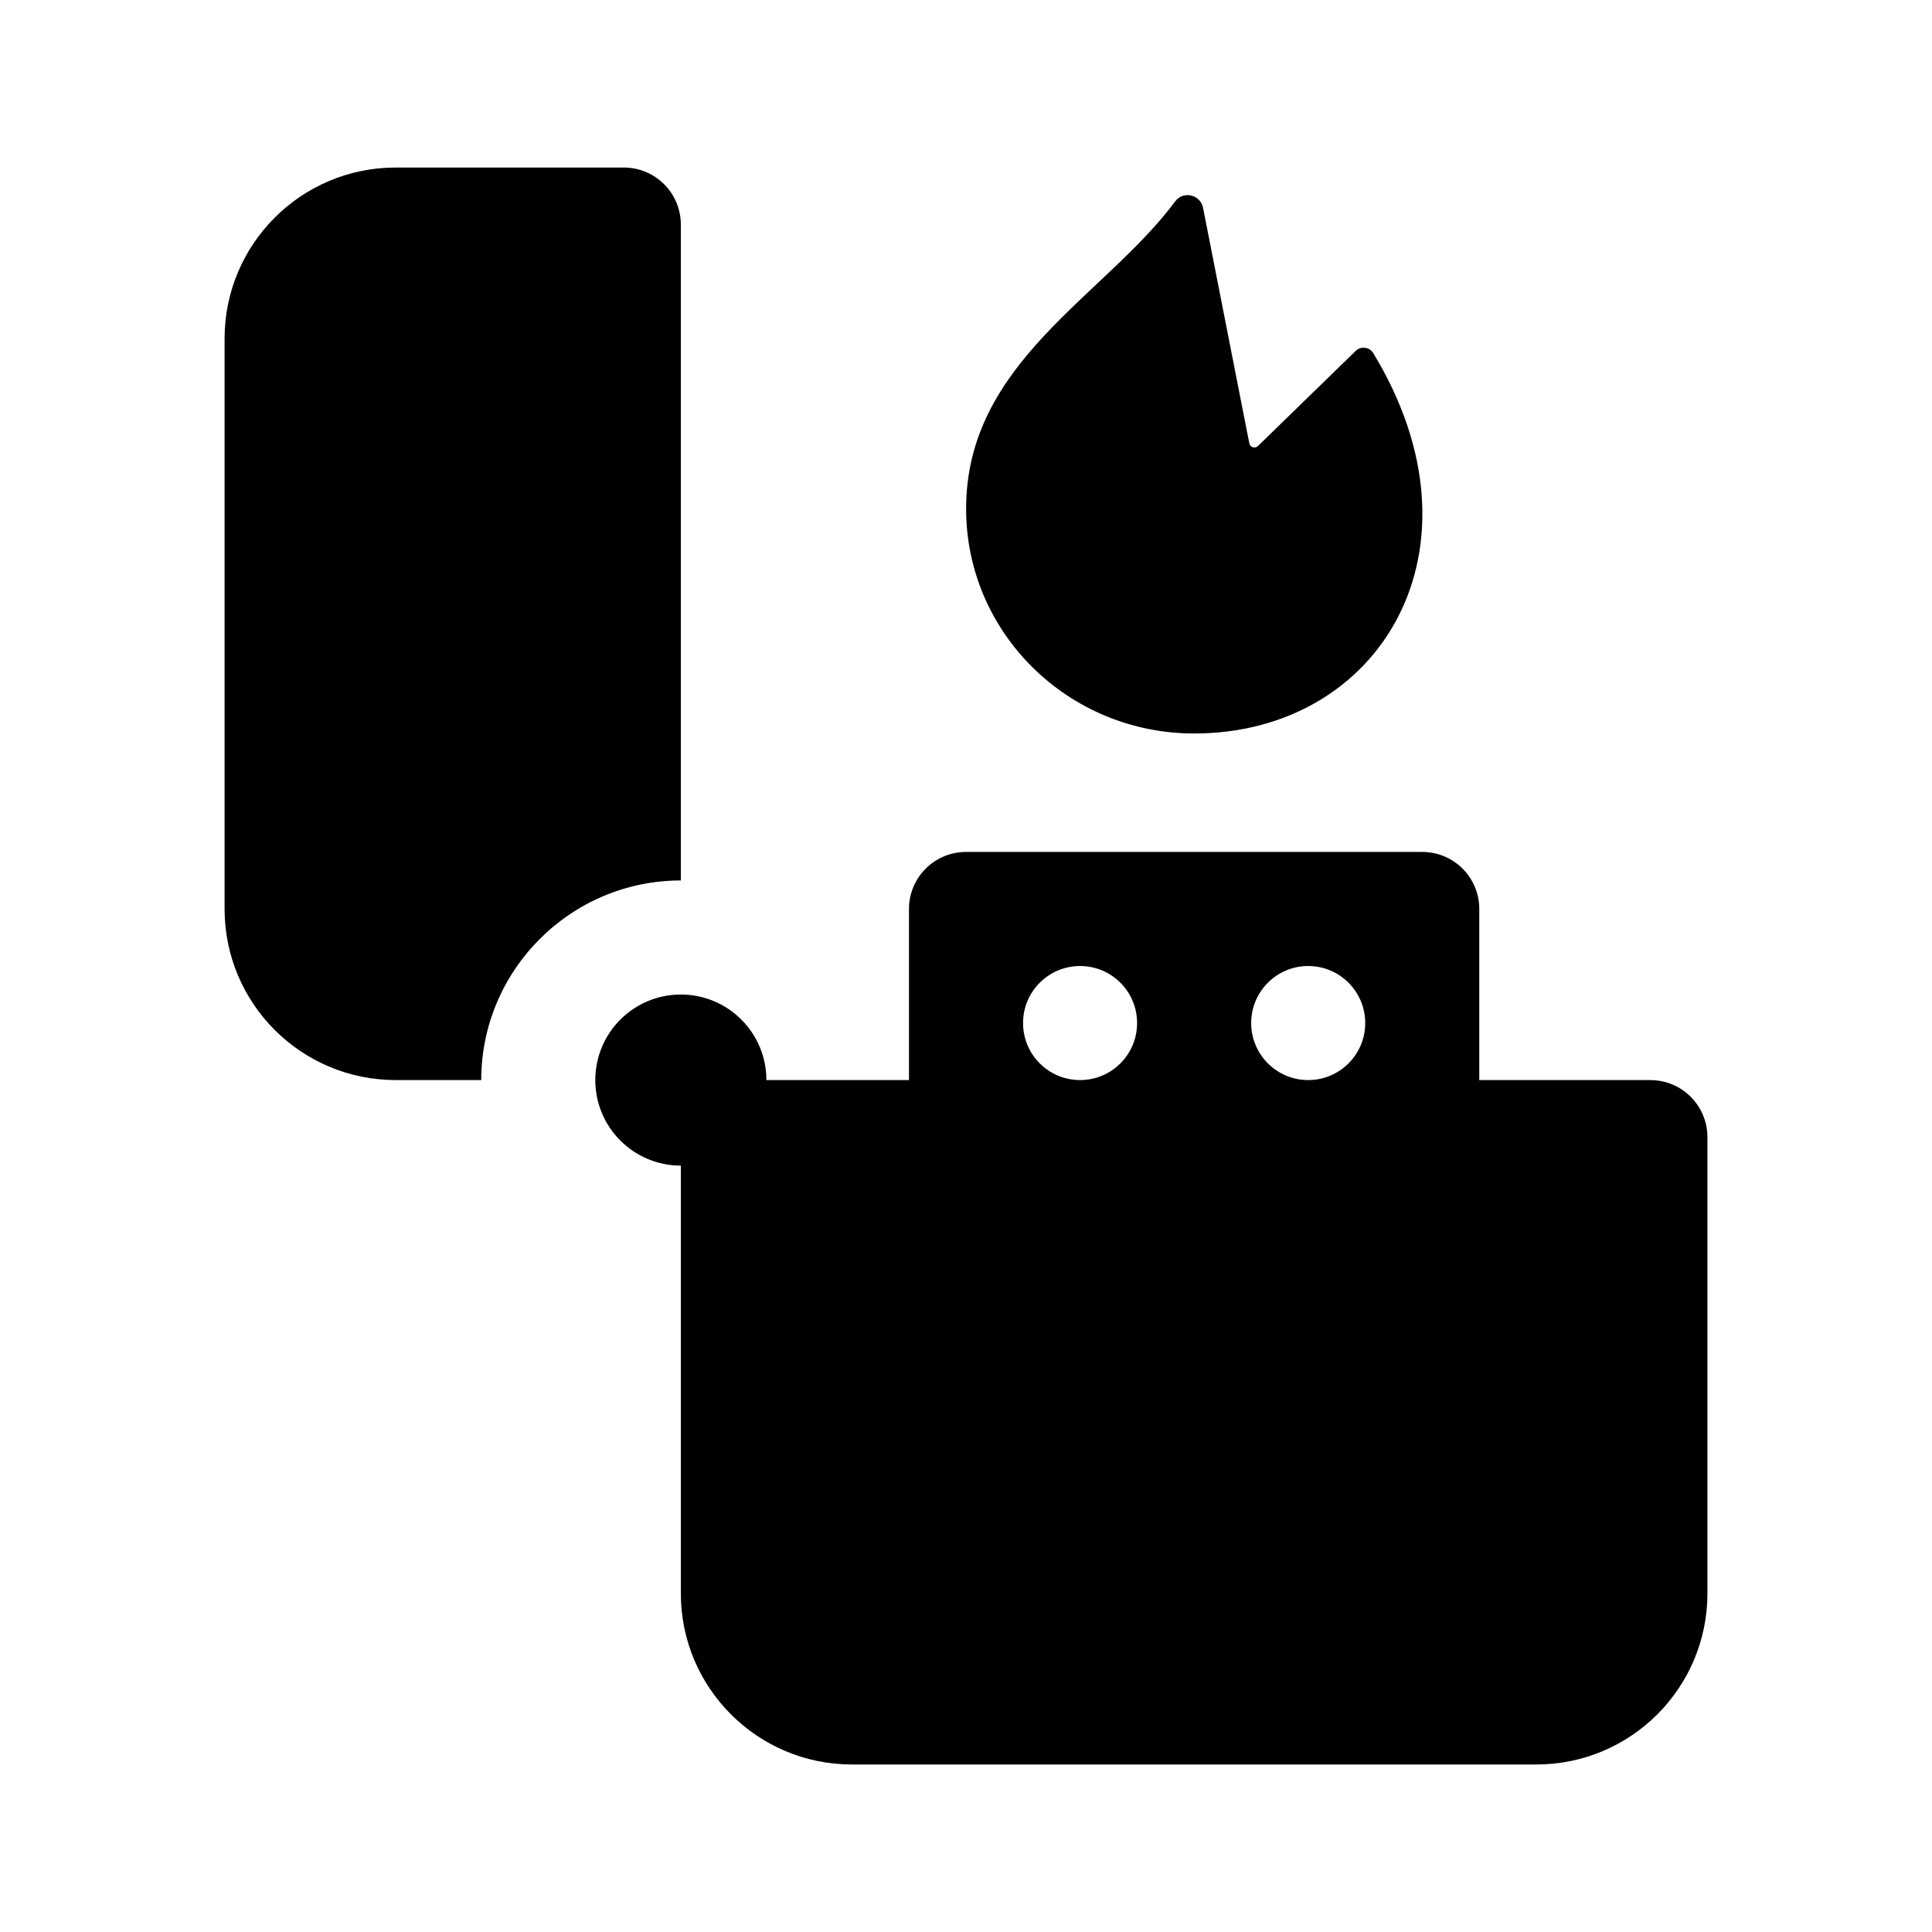 <?xml version="1.0" encoding="UTF-8"?>
<!-- Uploaded to: ICON Repo, www.iconrepo.com, Generator: ICON Repo Mixer Tools -->
<svg fill="#000000" width="800px" height="800px" version="1.1" viewBox="144 144 512 512" xmlns="http://www.w3.org/2000/svg">
 <g>
  <path d="m400.03 278.85c0-38.898 36.676-56.27 55.402-81.473 2.102-2.828 6.508-1.883 7.359 1.531l12.289 62.574c0.211 1.066 1.523 1.477 2.297 0.715l25.797-25.105c1.293-1.441 3.719-1.203 4.727 0.449 31.555 51.809 2.008 100.84-47.441 100.84-33.375 0-60.43-26.652-60.43-59.527z"/>
  <path d="m581.37 430.23h-45.344v-45.344c0-8.348-6.762-15.113-15.113-15.113h-120.91c-8.352 0-15.113 6.766-15.113 15.113v45.344h-37.785c0-12.52-10.152-22.672-22.672-22.672-12.52 0-22.672 10.152-22.672 22.672 0 12.52 10.152 22.672 22.672 22.672l-0.004 113.36c0 25.043 20.297 45.344 45.344 45.344h181.37c25.043 0 45.344-20.297 45.344-45.344v-120.91c0-8.348-6.766-15.113-15.113-15.113zm-151.14 0c-8.348 0-15.113-6.766-15.113-15.113 0-8.348 6.766-15.113 15.113-15.113 8.348 0 15.113 6.766 15.113 15.113 0 8.348-6.766 15.113-15.113 15.113zm60.457 0c-8.348 0-15.113-6.766-15.113-15.113 0-8.348 6.766-15.113 15.113-15.113s15.113 6.766 15.113 15.113c0 8.348-6.766 15.113-15.113 15.113z"/>
  <path d="m324.43 377.33c-29.164 0-52.898 23.734-52.898 52.898h-22.672c-25.043 0-45.344-20.297-45.344-45.344v-151.14c0-25.043 20.297-45.344 45.344-45.344h60.457c8.348 0 15.113 6.766 15.113 15.113z"/>
 </g>
</svg>